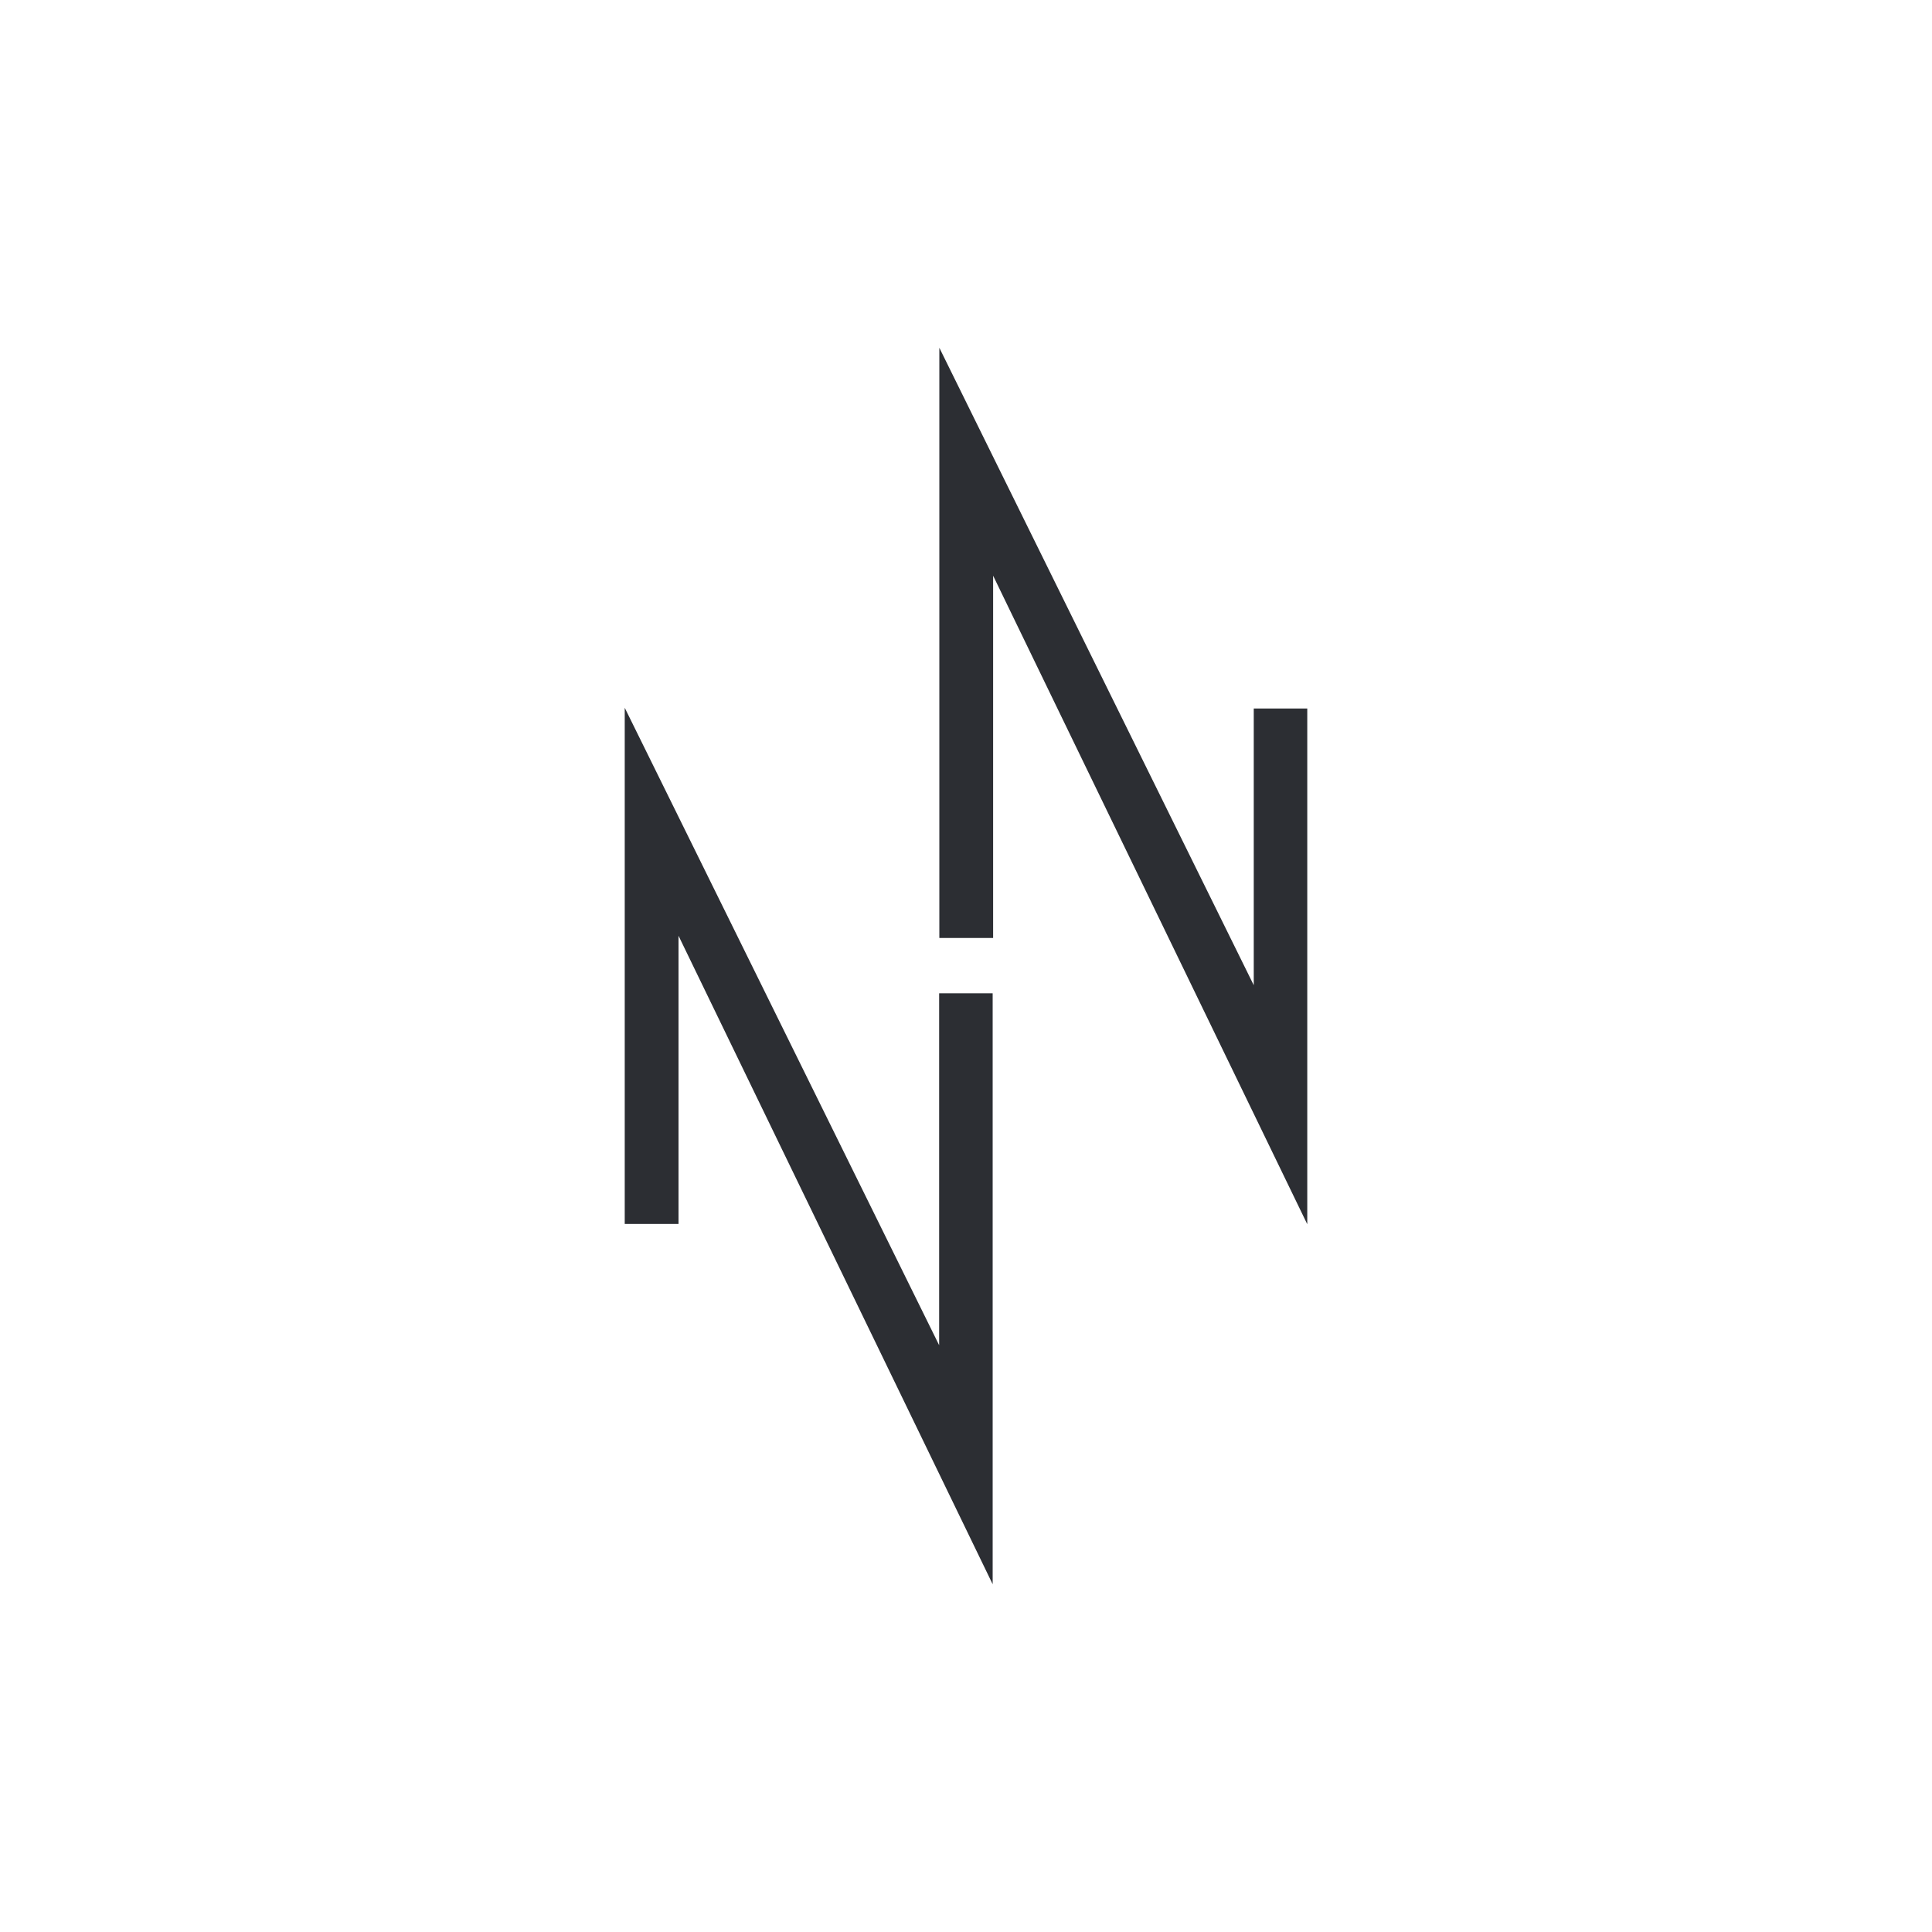 <?xml version="1.0" encoding="UTF-8"?><svg id="uuid-fe629865-7fc8-4fa5-bd4a-a94665477006" xmlns="http://www.w3.org/2000/svg" viewBox="0 0 500 500"><defs><style>.uuid-71a9add3-4c10-4f74-85c6-72d34b4e2cdd{fill:#2c2e33;}</style></defs><path class="uuid-71a9add3-4c10-4f74-85c6-72d34b4e2cdd" d="M256.9,410l-81.3-167.83v74.59h-13.92v-133.59l81.37,164.97v-91.08h13.85v152.93ZM338.32,316.83l-81.3-167.84v93.76h-13.92V90l81.37,164.97v-71.61h13.85v133.46Z"/></svg>